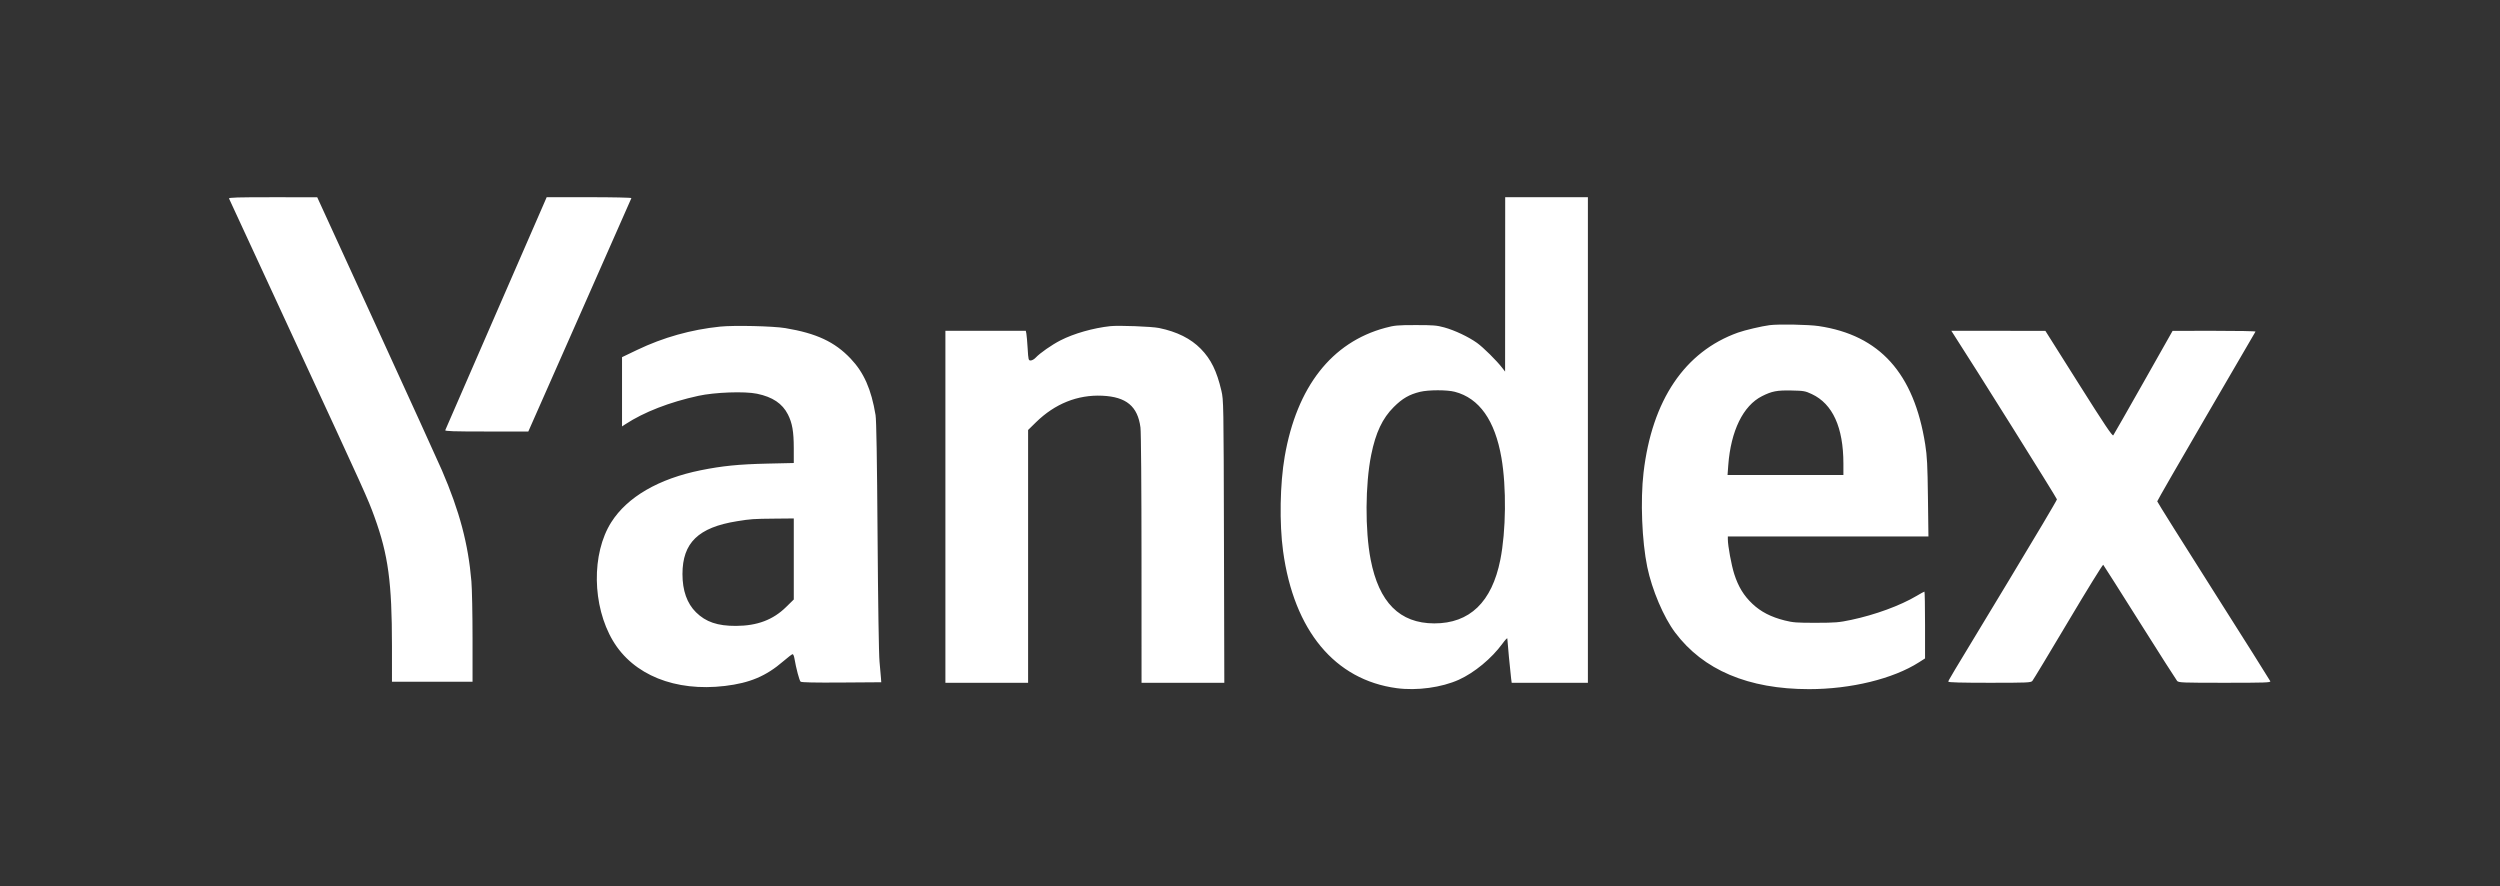 <?xml version="1.0" encoding="UTF-8"?> <svg xmlns="http://www.w3.org/2000/svg" width="1179" height="418" viewBox="0 0 1179 418" fill="none"><rect x="0" y="0" width="1179" height="418" fill="#333333" stroke="none"/> <path fill-rule="evenodd" clip-rule="evenodd" d="M108.007 93.625C108.152 93.969 121.812 123.5 138.362 159.25C172.664 233.343 173.439 235.056 176.611 243.802C183.089 261.657 184.845 274.622 184.848 304.625L184.85 321.5H203.85H222.85V301.027C222.85 289.767 222.608 277.674 222.313 274.152C220.836 256.564 216.721 241.068 208.411 221.799C206.762 217.976 192.855 187.438 177.507 153.936L149.6 93.024L128.672 93.012C112.118 93.002 107.798 93.13 108.007 93.625ZM256.894 95.125C256.388 96.293 245.682 120.875 233.102 149.75C220.523 178.625 210.121 202.532 209.987 202.875C209.794 203.368 213.888 203.5 229.448 203.5H249.153L273.377 148.678C286.7 118.526 297.675 93.663 297.767 93.427C297.859 93.192 288.907 93 277.874 93H257.815L256.894 95.125ZM709.827 134.125L709.803 175.25L708.459 173.5C705.829 170.076 699.554 163.86 696.564 161.716C692.569 158.852 686.068 155.777 681.1 154.404C677.613 153.44 675.883 153.3 667.6 153.309C658.956 153.318 657.665 153.436 653.265 154.62C628.007 161.42 611.574 182.443 605.875 215.25C603.629 228.174 603.309 246.799 605.107 259.962C610.218 297.391 629.521 320.648 658.71 324.545C668.234 325.817 679.896 324.226 688.024 320.547C695.324 317.243 703.478 310.493 708.53 303.57C709.806 301.821 710.85 300.713 710.85 301.107C710.85 302.093 712.291 317.257 712.634 319.875L712.912 322H730.881H748.85V207.5V93H729.35H709.85L709.827 134.125ZM834.6 153.338C830.962 153.794 822.885 155.688 819.641 156.846C794.544 165.808 779.092 188.707 775.097 222.857C773.565 235.956 774.324 255.222 776.853 267.418C779.079 278.152 784.561 291.056 789.952 298.25C803.247 315.993 824.521 325 853.134 325C872.894 325 892.803 320.138 905.004 312.333L907.85 310.513V294.756C907.85 286.091 907.721 279 907.563 279C907.404 279 905.741 279.911 903.866 281.025C896.164 285.601 884.334 289.939 873.024 292.336C867.251 293.559 865.562 293.698 856.35 293.713C847.328 293.727 845.564 293.593 841.62 292.599C835.173 290.972 830.424 288.523 826.454 284.777C822.37 280.924 819.795 276.709 817.875 270.733C816.537 266.569 814.85 257.412 814.85 254.311V253H862.151H909.452L909.217 234.625C909.021 219.234 908.813 215.17 907.936 209.599C902.648 176.017 886.475 158.049 857.692 153.775C852.924 153.067 838.881 152.801 834.6 153.338ZM339.6 154.029C325.907 155.441 312.771 159.131 300.475 165.021L293.35 168.434V184.766V201.098L294.975 200.036C303.709 194.324 315.725 189.654 329.35 186.675C337.114 184.978 351.156 184.472 356.989 185.679C364.349 187.202 368.965 190.299 371.587 195.473C373.636 199.517 374.335 203.53 374.343 211.303L374.35 218.357L361.725 218.642C348.466 218.941 340.605 219.727 330.527 221.759C310.65 225.769 295.847 234.358 288.286 246.268C278.89 261.068 279.229 285.655 289.057 302.187C298.64 318.307 318.417 326.288 341.863 323.496C353.617 322.096 361.272 318.862 369.376 311.875C371.528 310.018 373.518 308.5 373.797 308.5C374.076 308.5 374.449 309.344 374.625 310.375C375.449 315.209 376.981 320.986 377.568 321.473C378.013 321.843 384.093 321.971 396.909 321.881L415.6 321.75L415.461 319.75C415.385 318.65 415.078 315.162 414.779 312C414.46 308.621 414.083 284.195 413.863 252.75C413.609 216.34 413.306 198.132 412.913 195.75C410.909 183.606 407.43 175.719 401.168 169.126C393.641 161.2 385.074 157.199 370.35 154.734C364.647 153.78 346.138 153.355 339.6 154.029ZM523.6 153.816C515.557 154.684 506.405 157.295 500.13 160.512C495.989 162.635 490.468 166.488 488.388 168.707C487.721 169.418 486.682 170 486.077 170C485.031 170 484.963 169.734 484.645 164.375C484.461 161.282 484.189 158.131 484.041 157.375L483.771 156H464.811H445.85V239V322H465.35H484.85V262.392V202.784L488.523 199.182C497.485 190.393 508.216 186.089 519.837 186.622C531.179 187.143 536.548 191.615 537.848 201.624C538.119 203.706 538.326 230.111 538.335 263.625L538.35 322H557.868H577.385L577.22 255.375C577.058 189.721 577.041 188.685 576.005 184.25C573.84 174.987 571.108 169.421 566.322 164.53C561.567 159.669 555.068 156.425 546.6 154.684C543.161 153.977 527.562 153.389 523.6 153.816ZM920.965 157.125C930.598 171.965 970.053 234.962 970.052 235.5C970.051 235.912 959.843 253.125 947.367 273.75C917.75 322.715 918.85 320.874 918.85 321.477C918.85 321.832 925.094 322 938.273 322C956.146 322 957.756 321.93 958.46 321.125C958.881 320.644 966.488 308.033 975.365 293.102C984.241 278.17 991.675 266.133 991.884 266.352C992.094 266.571 999.846 278.788 1009.11 293.5C1018.38 308.212 1026.31 320.644 1026.73 321.125C1027.45 321.933 1029.17 322 1049.23 322C1068.25 322 1070.92 321.908 1070.67 321.257C1070.52 320.848 1058.45 301.709 1043.87 278.727C1029.28 255.744 1017.35 236.713 1017.35 236.435C1017.35 236.156 1027.73 218.113 1040.42 196.339C1053.11 174.565 1063.59 156.581 1063.7 156.375C1063.82 156.169 1055.06 156.006 1044.25 156.014L1024.6 156.027L1010.88 180.302C1003.33 193.654 996.917 204.895 996.627 205.283C996.218 205.83 992.577 200.4 980.35 181.01L964.6 156.033L942.418 156.016L920.235 156L920.965 157.125ZM686.079 184.766C697.626 187.773 705.028 198.243 708.077 215.882C710.478 229.768 710.251 250.451 707.55 264C703.572 283.948 693.095 294.029 676.383 293.991C660.097 293.954 650.303 284.114 646.395 263.863C643.728 250.042 643.843 228.465 646.659 214.5C648.769 204.04 651.96 197.276 657.296 191.958C661.367 187.901 664.634 186.014 669.713 184.783C673.685 183.821 682.416 183.812 686.079 184.766ZM854.462 185.859C864.298 190.47 869.338 201.564 869.347 218.625L869.35 224H842.029H814.707L815.051 219.375C816.256 203.195 822.073 191.296 830.963 186.831C835.661 184.471 838.003 184.021 844.85 184.158C850.683 184.275 851.324 184.388 854.462 185.859ZM374.35 263.608V282.716L370.709 286.286C364.547 292.33 357.109 295.13 347.1 295.174C338.408 295.213 332.842 293.319 328.229 288.754C323.997 284.567 321.85 278.509 321.85 270.75C321.85 255.968 329.332 248.725 347.622 245.8C354.229 244.744 355.136 244.682 365.475 244.584L374.35 244.5V263.608Z" fill="white"></path> </svg> 